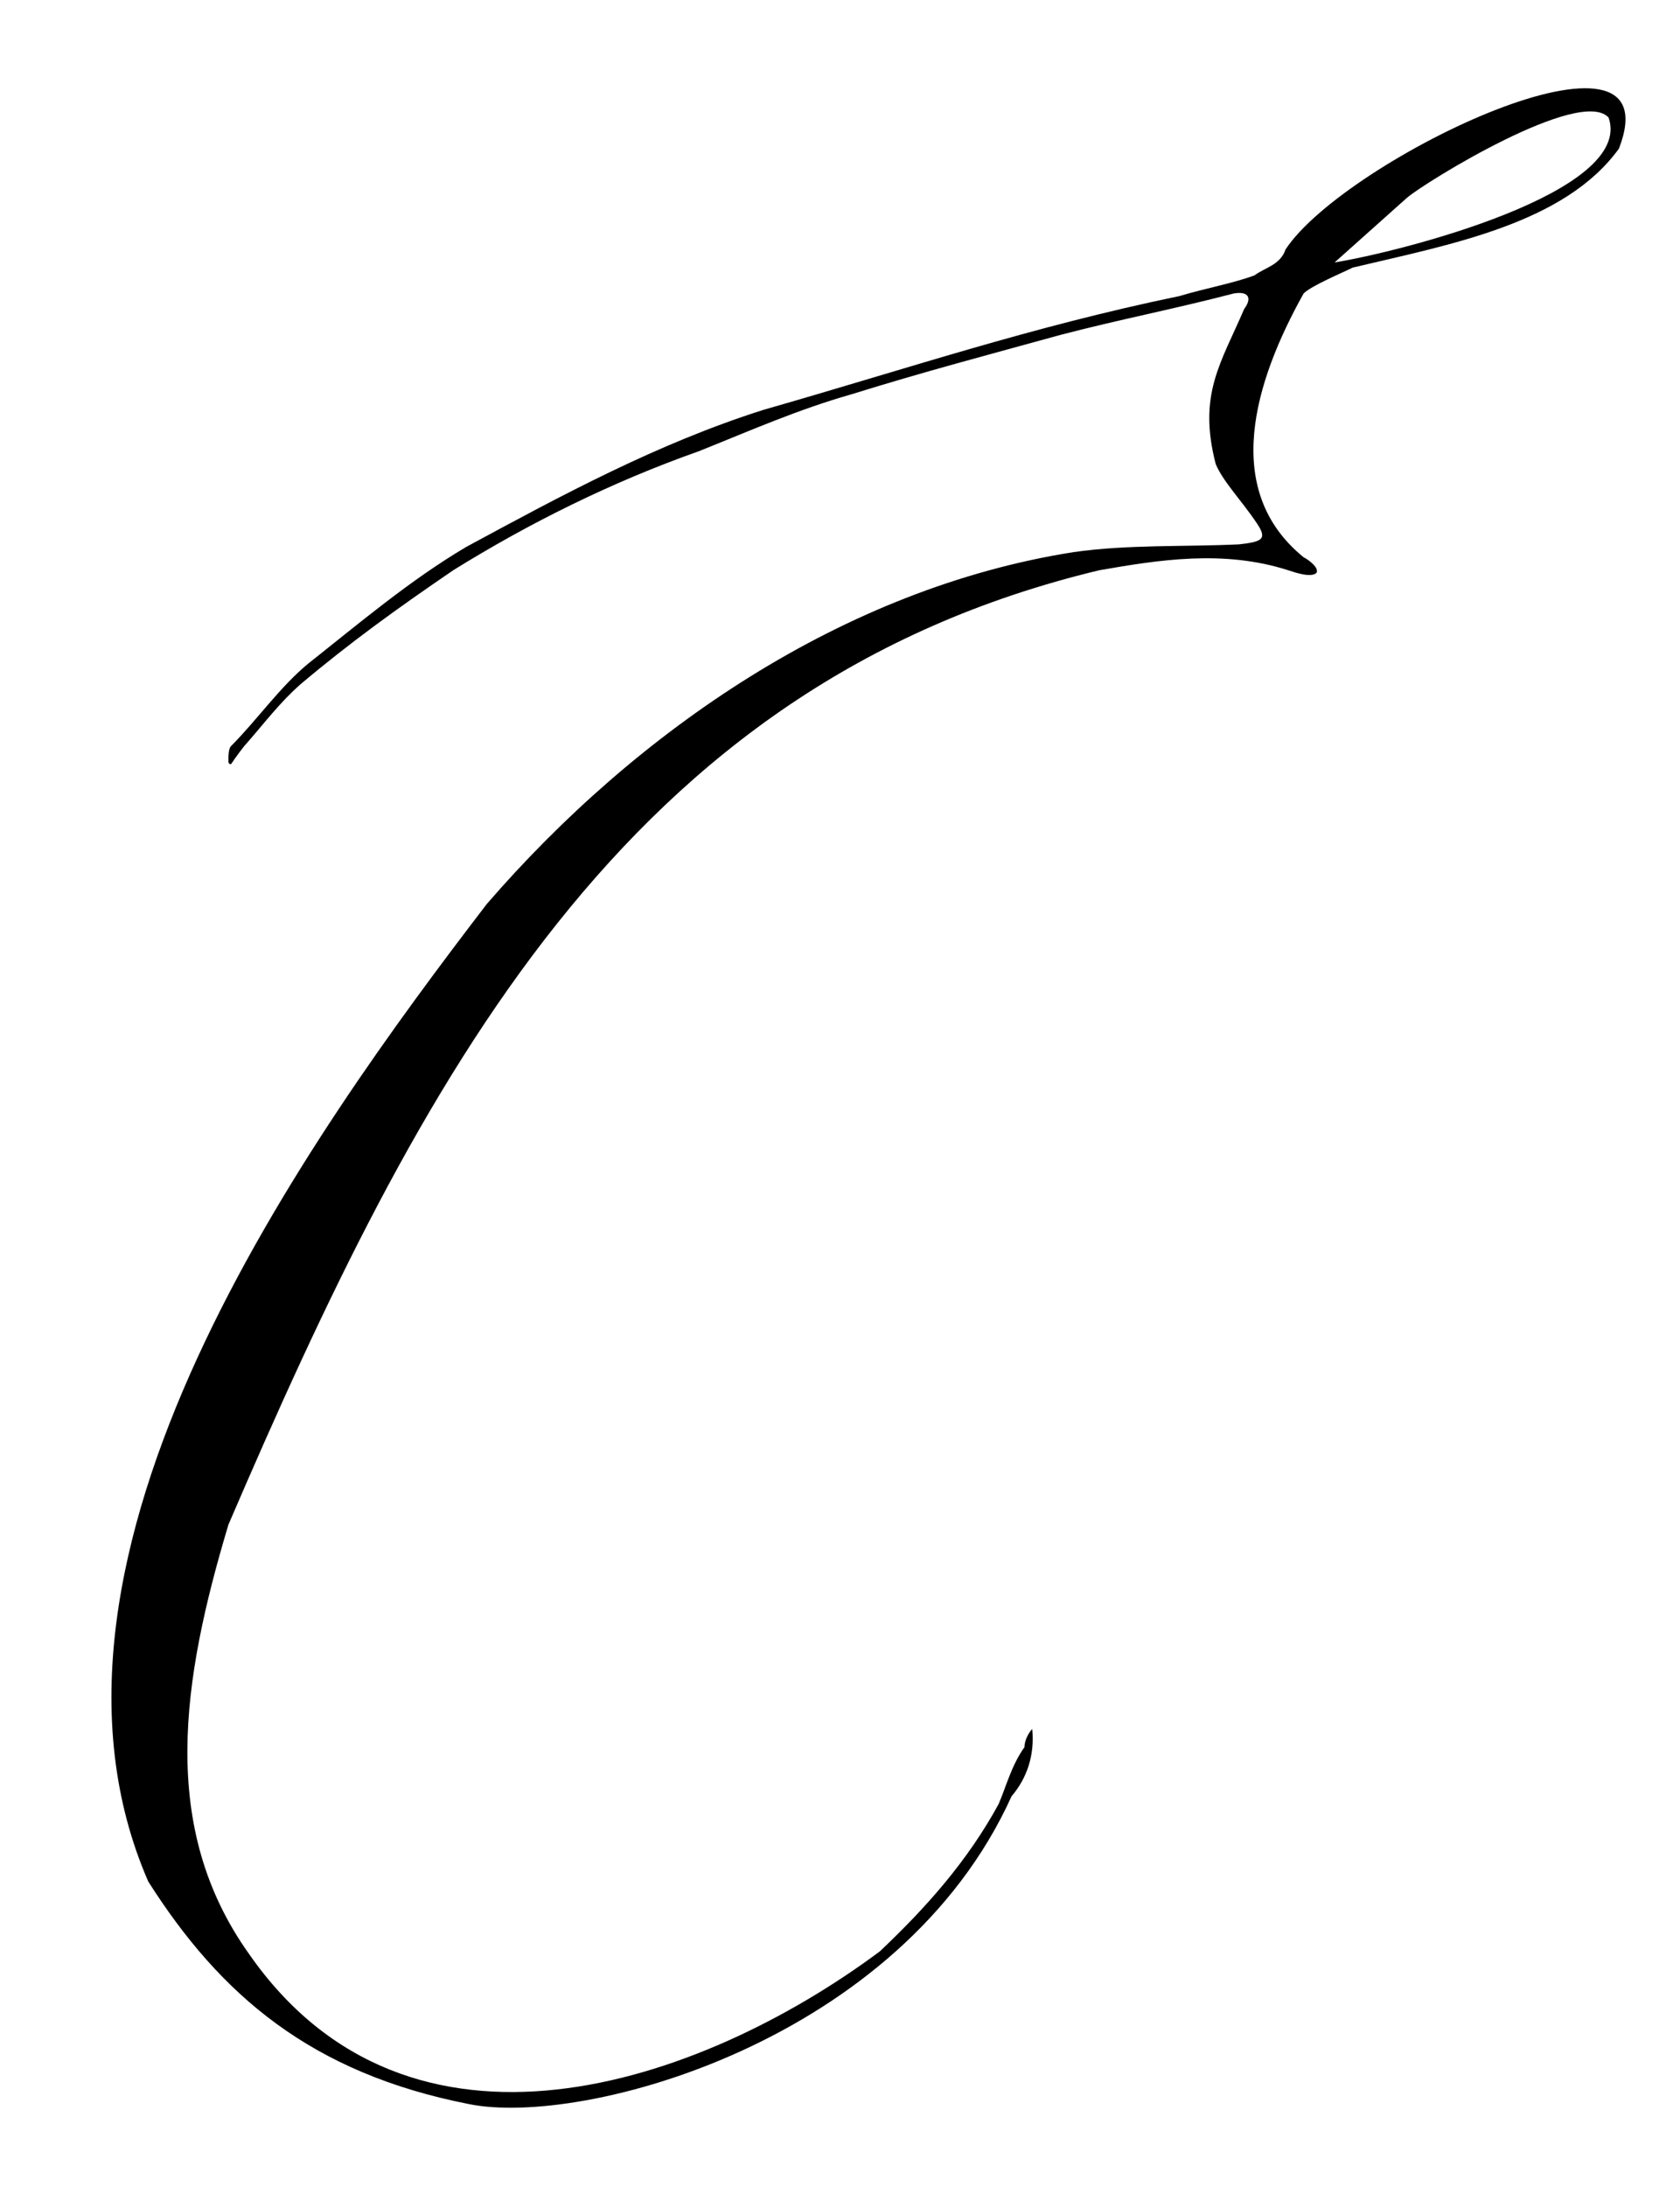 <?xml version="1.0" encoding="UTF-8"?> <svg xmlns="http://www.w3.org/2000/svg" width="143" height="186" viewBox="0 0 143 186" fill="none"><path d="M109.643 48.5C104.143 46.74 98.643 47.62 93.583 48.5C53.103 58.18 35.723 91.84 19.443 129.68C15.483 142.88 13.503 155.42 21.203 166.2C34.843 185.78 59.483 177.42 74.883 165.98C78.843 162.24 82.363 158.28 85.003 153.44C85.663 151.9 86.103 150.14 87.203 148.6C87.203 147.94 87.643 147.28 87.863 147.06C88.083 149.26 87.423 151.24 86.103 152.78C76.643 173.68 49.583 180.94 39.903 178.96C26.483 176.32 18.783 169.72 12.623 160.04C0.523 132.32 26.263 96.68 41.443 76.88C54.203 62.14 71.803 50.04 91.383 46.96C96.003 46.3 100.843 46.52 105.463 46.3C107.443 46.08 107.883 45.86 107.003 44.54C105.683 42.56 104.143 41.02 103.483 39.48C101.943 33.54 103.923 30.9 105.903 26.28C106.563 25.4 106.343 24.74 105.023 24.96C99.963 26.28 95.343 27.16 90.283 28.48C83.903 30.24 78.843 31.56 72.463 33.54C67.843 34.86 63.883 36.62 59.483 38.38C52.003 41.02 44.963 44.54 38.583 48.5C33.743 51.8 29.783 54.66 25.603 58.18C23.843 59.72 22.523 61.48 20.983 63.24C20.763 63.46 20.103 64.34 19.663 65C19.443 65 19.443 64.78 19.443 64.78C19.443 64.34 19.443 63.68 19.663 63.46C21.863 61.26 23.843 58.4 26.263 56.42C30.443 53.12 34.843 49.38 39.683 46.52C47.823 42.12 55.963 37.72 64.983 34.86C77.303 31.34 87.643 27.82 100.403 25.18C102.603 24.52 105.023 24.08 106.783 23.42C107.663 22.76 108.983 22.54 109.423 21.22C114.483 13.52 142.643 0.1 137.803 12.64C133.183 19.02 123.503 20.78 115.143 22.76C114.263 23.2 111.623 24.3 110.963 24.96C106.783 32.44 103.923 41.68 110.963 47.4C111.403 47.62 112.283 48.28 112.063 48.72C111.623 49.16 110.303 48.72 109.643 48.5ZM119.763 16.82L113.603 22.32C119.103 21.44 139.123 16.38 136.923 10C134.503 7.36 121.303 15.5 119.763 16.82Z" fill="black"></path></svg> 